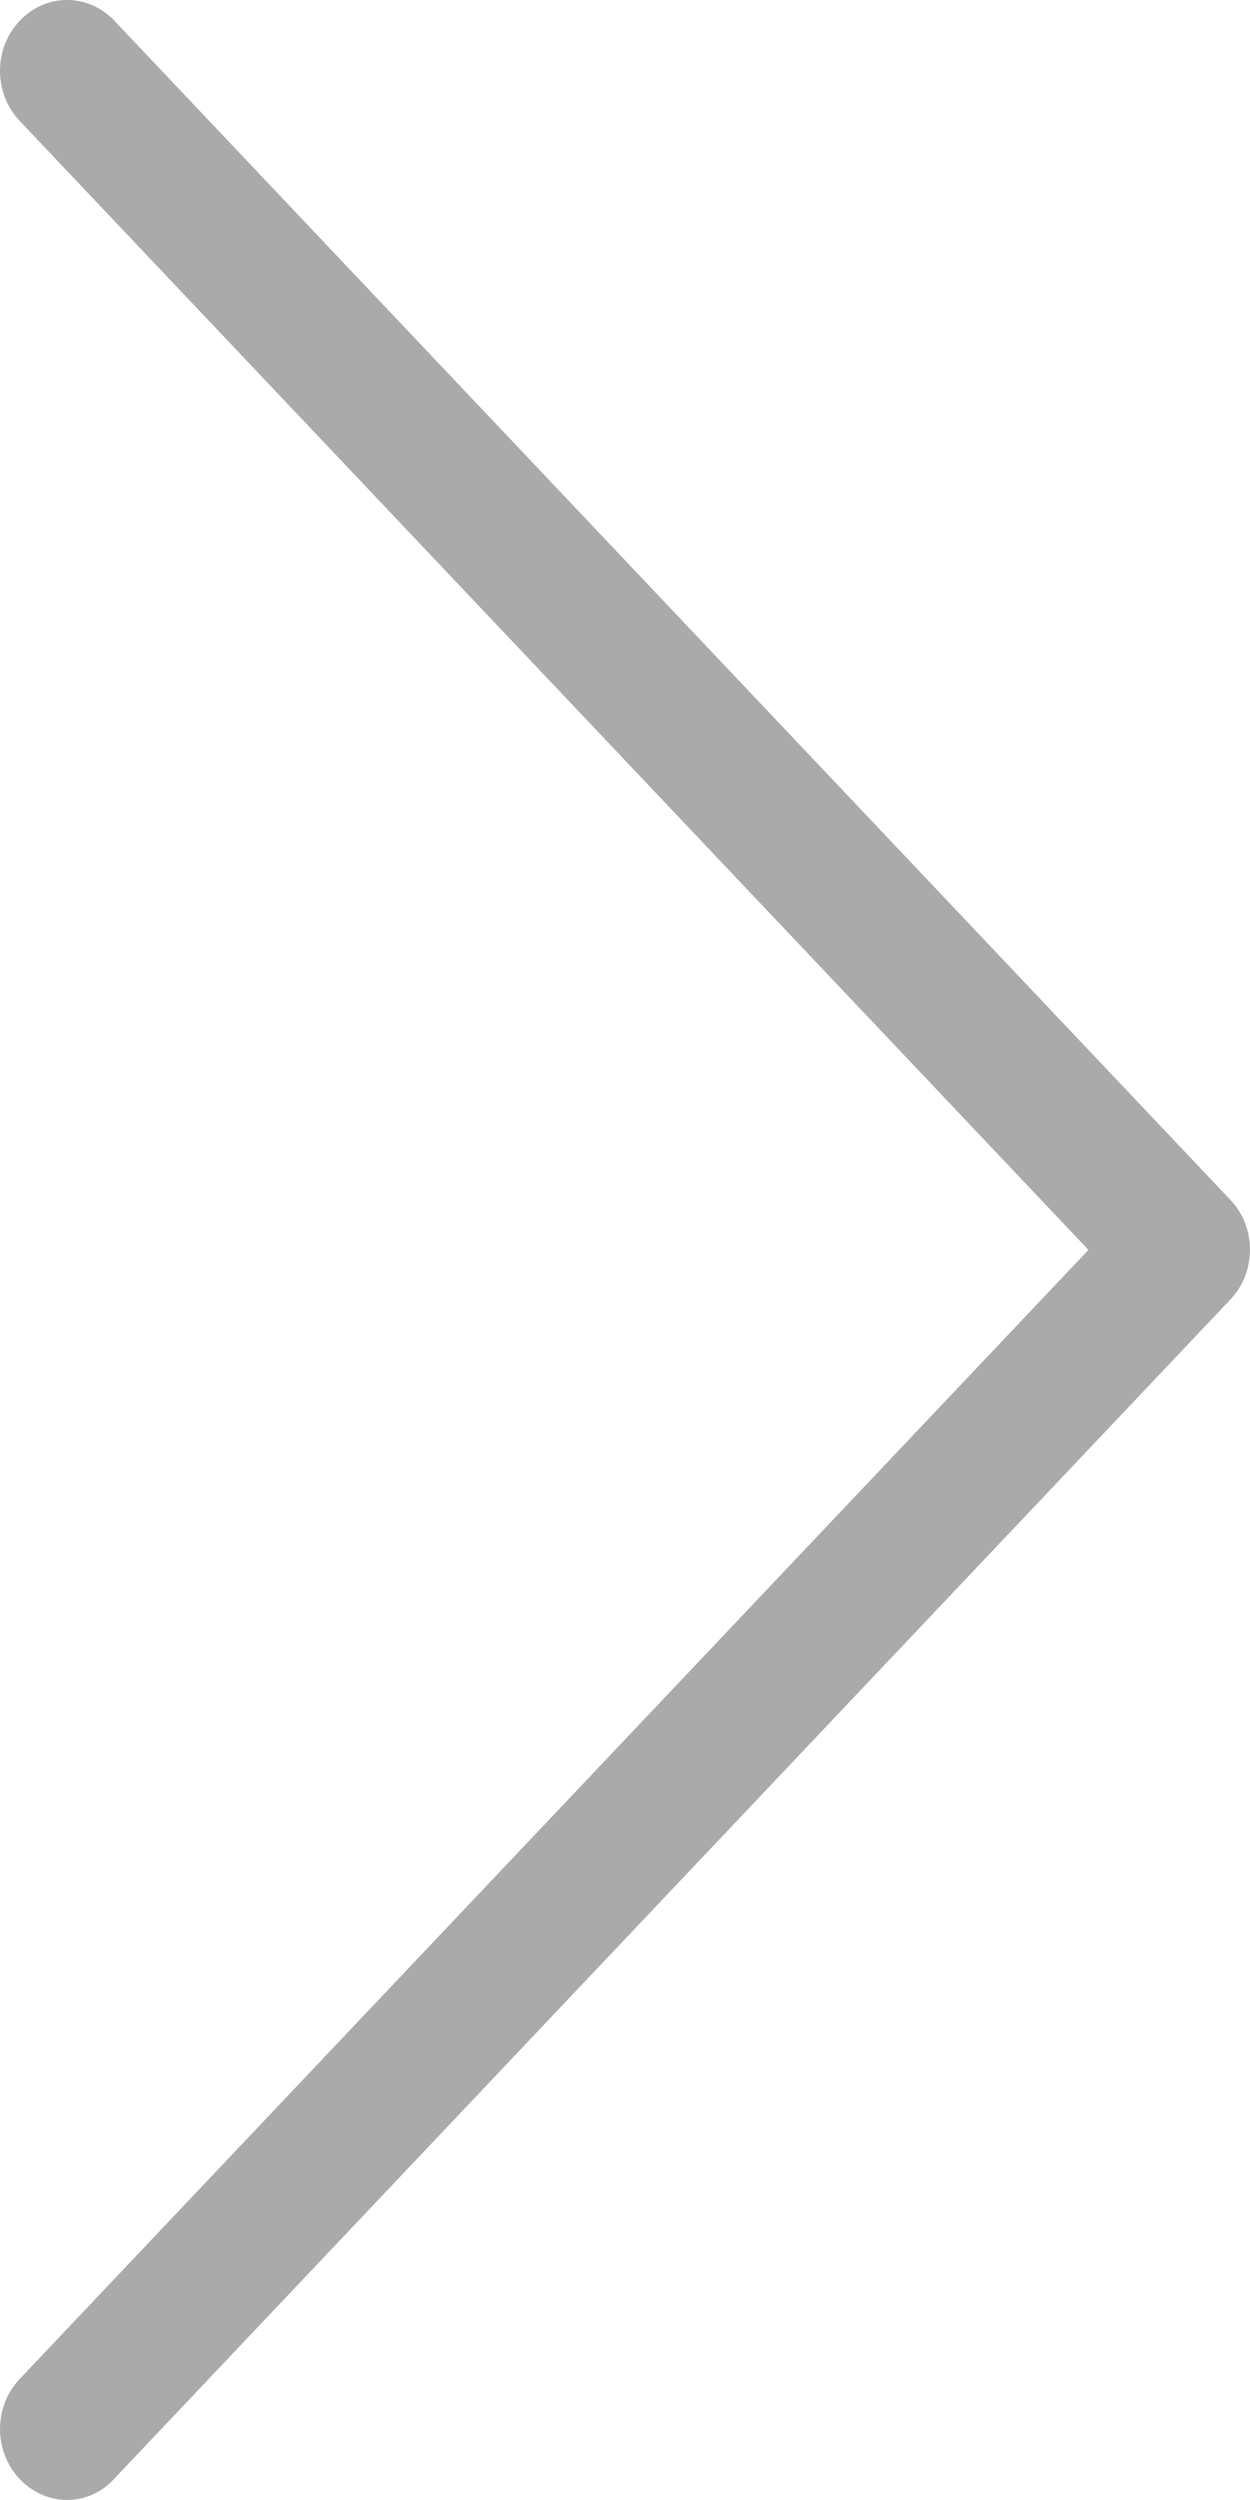 <?xml version="1.0" encoding="UTF-8"?>
<svg width="12px" height="24px" viewBox="0 0 12 24" version="1.1" xmlns="http://www.w3.org/2000/svg" xmlns:xlink="http://www.w3.org/1999/xlink">
    <!-- Generator: sketchtool 52.5 (67469) - http://www.bohemiancoding.com/sketch -->
    <title>6D30EBF9-0344-4FB3-A9B1-986039A54276</title>
    <desc>Created with sketchtool.</desc>
    <g id="Page-1" stroke="none" stroke-width="1" fill="none" fill-rule="evenodd">
        <g id="Main" transform="translate(-1396, -393)" fill="#AAAAAA" fill-rule="nonzero">
            <path d="M1407.815,404.522 L1397.099,393.2 C1396.846,392.933 1396.442,392.933 1396.189,393.2 C1395.937,393.466 1395.937,393.894 1396.189,394.161 L1406.449,404.999 L1396.189,415.838 C1395.937,416.105 1395.937,416.532 1396.189,416.799 C1396.313,416.93 1396.48,417 1396.642,417 C1396.803,417 1396.97,416.935 1397.094,416.799 L1407.81,405.477 C1408.062,405.216 1408.062,404.783 1407.815,404.522 Z" id="Shape-Copy"></path>
        </g>
    </g>
</svg>